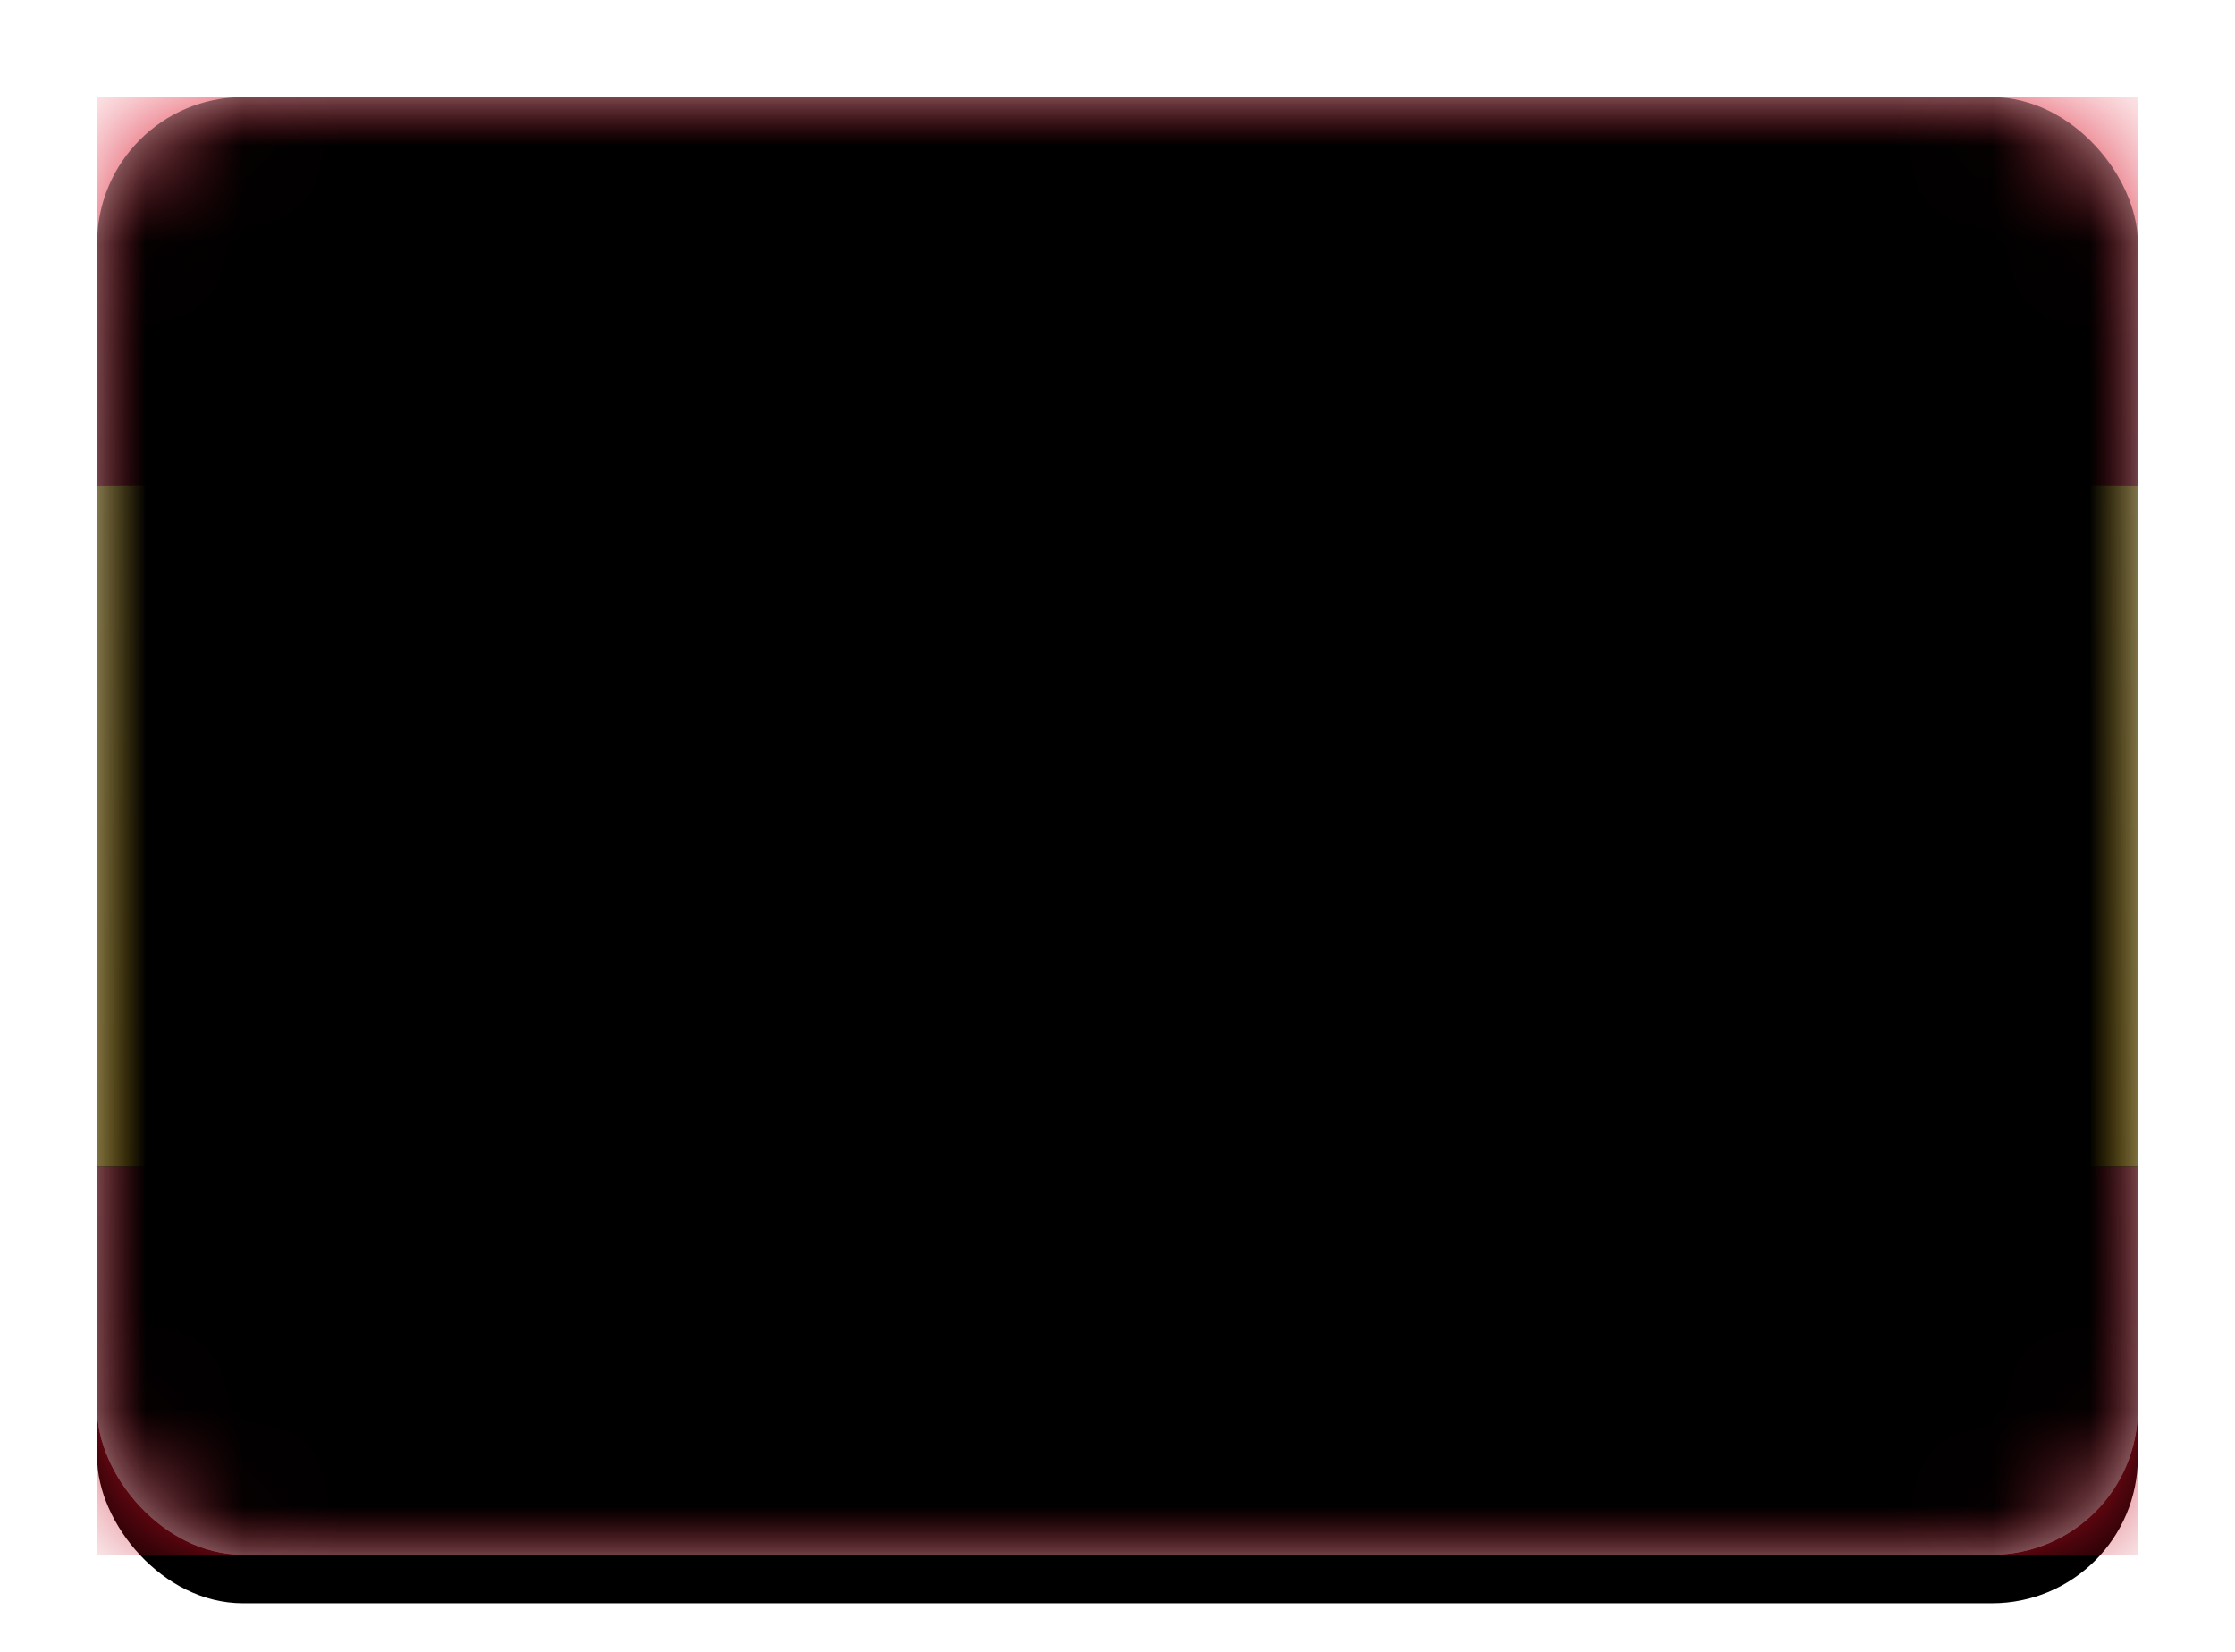 <?xml version="1.0" encoding="UTF-8"?>
<svg width="23px" height="17px" viewBox="0 0 23 17" version="1.1" xmlns="http://www.w3.org/2000/svg" xmlns:xlink="http://www.w3.org/1999/xlink">
    <!-- Generator: Sketch 43.1 (39012) - http://www.bohemiancoding.com/sketch -->
    <title>ES@2x</title>
    <desc>Created with Sketch.</desc>
    <defs>
        <linearGradient x1="50%" y1="0%" x2="50%" y2="100%" id="linearGradient-1">
            <stop stop-color="#FFFFFF" offset="0%"></stop>
            <stop stop-color="#F0F0F0" offset="100%"></stop>
        </linearGradient>
        <rect id="path-2" x="0" y="0" width="21" height="15" rx="1.5"></rect>
        <filter x="-8.3%" y="-8.3%" width="116.7%" height="123.3%" filterUnits="objectBoundingBox" id="filter-4">
            <feOffset dx="0" dy="0.5" in="SourceAlpha" result="shadowOffsetOuter1"></feOffset>
            <feGaussianBlur stdDeviation="0.5" in="shadowOffsetOuter1" result="shadowBlurOuter1"></feGaussianBlur>
            <feColorMatrix values="0 0 0 0 0   0 0 0 0 0   0 0 0 0 0  0 0 0 0.16 0" type="matrix" in="shadowBlurOuter1"></feColorMatrix>
        </filter>
        <linearGradient x1="50%" y1="0%" x2="50%" y2="100%" id="linearGradient-5">
            <stop stop-color="#DE172C" offset="0%"></stop>
            <stop stop-color="#C60B1F" offset="100%"></stop>
        </linearGradient>
        <rect id="path-6" x="0" y="0" width="21" height="4"></rect>
        <filter x="-3.6%" y="-18.8%" width="107.1%" height="137.5%" filterUnits="objectBoundingBox" id="filter-7">
            <feMorphology radius="0.25" operator="dilate" in="SourceAlpha" result="shadowSpreadOuter1"></feMorphology>
            <feOffset dx="0" dy="0" in="shadowSpreadOuter1" result="shadowOffsetOuter1"></feOffset>
            <feColorMatrix values="0 0 0 0 0   0 0 0 0 0   0 0 0 0 0  0 0 0 0.06 0" type="matrix" in="shadowOffsetOuter1"></feColorMatrix>
        </filter>
        <rect id="path-8" x="0" y="11" width="21" height="4"></rect>
        <filter x="-3.6%" y="-18.8%" width="107.1%" height="137.5%" filterUnits="objectBoundingBox" id="filter-9">
            <feMorphology radius="0.25" operator="dilate" in="SourceAlpha" result="shadowSpreadOuter1"></feMorphology>
            <feOffset dx="0" dy="0" in="shadowSpreadOuter1" result="shadowOffsetOuter1"></feOffset>
            <feColorMatrix values="0 0 0 0 0   0 0 0 0 0   0 0 0 0 0  0 0 0 0.06 0" type="matrix" in="shadowOffsetOuter1"></feColorMatrix>
        </filter>
        <linearGradient x1="50%" y1="0%" x2="50%" y2="100%" id="linearGradient-10">
            <stop stop-color="#FFD133" offset="0%"></stop>
            <stop stop-color="#FFC500" offset="100%"></stop>
        </linearGradient>
        <rect id="path-11" x="0" y="4" width="21" height="7"></rect>
        <filter x="-3.6%" y="-10.7%" width="107.1%" height="121.4%" filterUnits="objectBoundingBox" id="filter-12">
            <feMorphology radius="0.25" operator="dilate" in="SourceAlpha" result="shadowSpreadOuter1"></feMorphology>
            <feOffset dx="0" dy="0" in="shadowSpreadOuter1" result="shadowOffsetOuter1"></feOffset>
            <feColorMatrix values="0 0 0 0 0   0 0 0 0 0   0 0 0 0 0  0 0 0 0.06 0" type="matrix" in="shadowOffsetOuter1"></feColorMatrix>
        </filter>
        <rect id="path-13" x="0" y="0" width="21" height="15" rx="1.5"></rect>
        <filter x="-1.2%" y="-1.7%" width="102.4%" height="103.3%" filterUnits="objectBoundingBox" id="filter-14">
            <feOffset dx="0" dy="-0.5" in="SourceAlpha" result="shadowOffsetInner1"></feOffset>
            <feComposite in="shadowOffsetInner1" in2="SourceAlpha" operator="arithmetic" k2="-1" k3="1" result="shadowInnerInner1"></feComposite>
            <feColorMatrix values="0 0 0 0 0   0 0 0 0 0   0 0 0 0 0  0 0 0 0.04 0" type="matrix" in="shadowInnerInner1" result="shadowMatrixInner1"></feColorMatrix>
            <feOffset dx="0" dy="0.5" in="SourceAlpha" result="shadowOffsetInner2"></feOffset>
            <feComposite in="shadowOffsetInner2" in2="SourceAlpha" operator="arithmetic" k2="-1" k3="1" result="shadowInnerInner2"></feComposite>
            <feColorMatrix values="0 0 0 0 1   0 0 0 0 1   0 0 0 0 1  0 0 0 0.12 0" type="matrix" in="shadowInnerInner2" result="shadowMatrixInner2"></feColorMatrix>
            <feMerge>
                <feMergeNode in="shadowMatrixInner1"></feMergeNode>
                <feMergeNode in="shadowMatrixInner2"></feMergeNode>
            </feMerge>
        </filter>
    </defs>
    <g id="Flag-Kit" stroke="none" stroke-width="1" fill="none" fill-rule="evenodd">
        <g id="ES">
            <g id="AE-Copy-3" transform="translate(1, 1)">
                <mask id="mask-3" fill="white">
                    <use xlink:href="#path-2"></use>
                </mask>
                <g id="Mask">
                    <use fill="black" fill-opacity="1" filter="url(#filter-4)" xlink:href="#path-2"></use>
                    <use fill="url(#linearGradient-1)" fill-rule="evenodd" xlink:href="#path-2"></use>
                </g>
                <g id="Rectangle-2" mask="url(#mask-3)">
                    <use fill="black" fill-opacity="1" filter="url(#filter-7)" xlink:href="#path-6"></use>
                    <use fill="url(#linearGradient-5)" fill-rule="evenodd" xlink:href="#path-6"></use>
                </g>
                <g id="Rectangle-2" mask="url(#mask-3)">
                    <use fill="black" fill-opacity="1" filter="url(#filter-9)" xlink:href="#path-8"></use>
                    <use fill="url(#linearGradient-5)" fill-rule="evenodd" xlink:href="#path-8"></use>
                </g>
                <g id="Rectangle-2" mask="url(#mask-3)">
                    <use fill="black" fill-opacity="1" filter="url(#filter-12)" xlink:href="#path-11"></use>
                    <use fill="url(#linearGradient-10)" fill-rule="evenodd" xlink:href="#path-11"></use>
                </g>
                <polygon id="Rectangle-139-Copy" fill="#FFEDB1" mask="url(#mask-3)" points="5.5 7 6.5 7 6.5 7.5 5.5 7.5"></polygon>
                <path d="M4.54,6.975 C4.53,6.85 4.624,6.75 4.756,6.75 L6.244,6.75 C6.381,6.75 6.47,6.844 6.46,6.975 L6.334,8.48 C6.299,8.904 5.925,9.25 5.5,9.25 C5.076,9.25 4.701,8.905 4.666,8.48 L4.54,6.975 Z" id="Rectangle-137" stroke="#A41517" stroke-width="0.5" mask="url(#mask-3)"></path>
                <polygon id="Rectangle-139" fill="#A41517" mask="url(#mask-3)" points="4.5 7.5 6.5 7.5 6.5 8 6 8 5.5 9 5 8 4.5 8"></polygon>
                <rect id="Rectangle-135" fill="#A41517" mask="url(#mask-3)" x="3" y="6" width="1" height="3.5"></rect>
                <rect id="Rectangle-135-Copy" fill="#A41517" mask="url(#mask-3)" x="7" y="6" width="1" height="3.5"></rect>
                <path d="M4.5,5.5 C4.5,5.224 4.714,5 5.005,5 L5.995,5 C6.274,5 6.5,5.232 6.5,5.5 L6.5,5.748 C6.5,5.887 6.392,6 6.255,6 L4.745,6 C4.61,6 4.5,5.893 4.5,5.748 L4.5,5.5 Z" id="Rectangle-138" fill="#A41517" mask="url(#mask-3)"></path>
                <g id="Depth" mask="url(#mask-3)" fill-opacity="1" fill="black">
                    <use filter="url(#filter-14)" xlink:href="#path-13"></use>
                </g>
            </g>
        </g>
    </g>
</svg>
